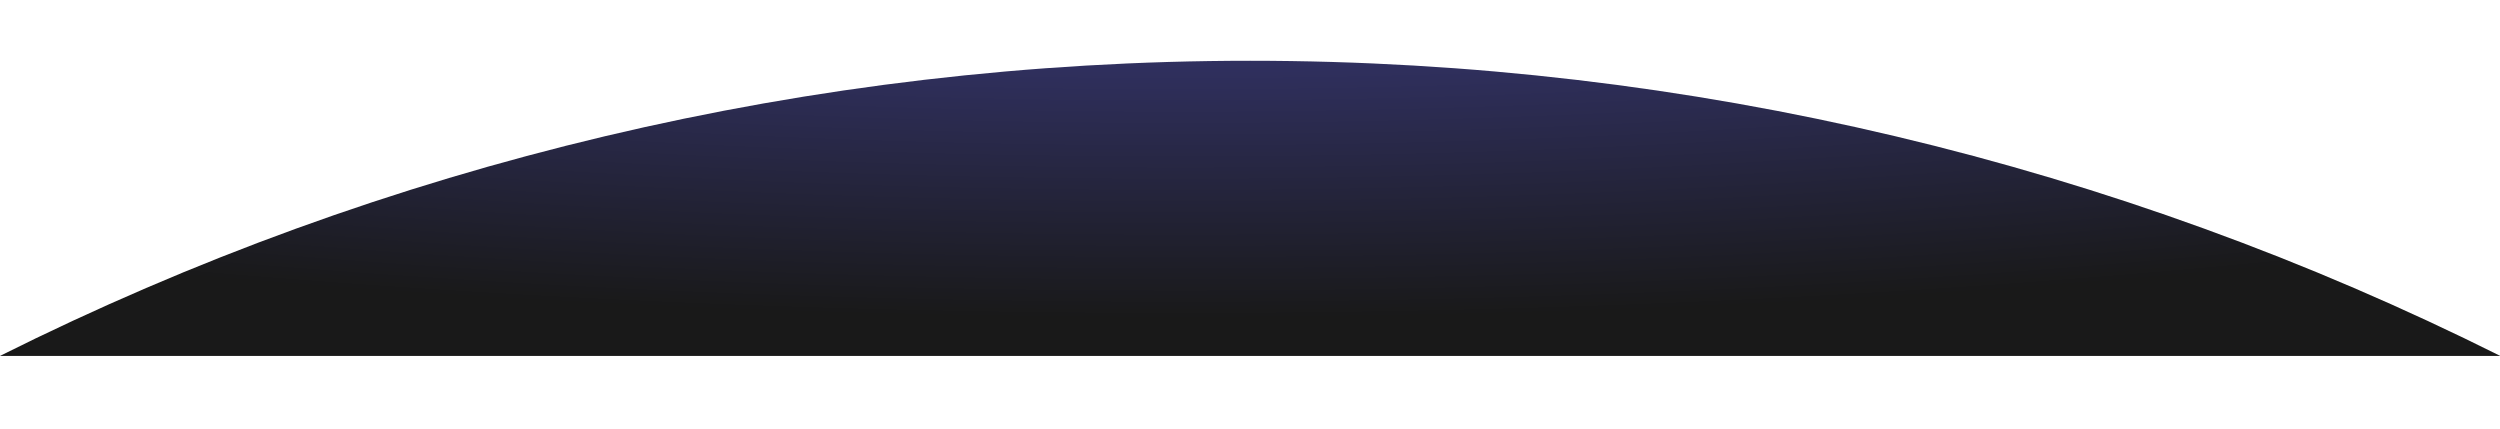 <svg width="1440" height="247" viewBox="0 0 1440 247" fill="none" xmlns="http://www.w3.org/2000/svg">
<g filter="url(#filter0_d_1_1256)">
<path d="M720.068 77C972.395 77 1218.61 136.235 1440.14 247H0C221.523 136.235 467.742 77 720.068 77Z" fill="url(#paint0_radial_1_1256)"/>
</g>
<defs>
<filter id="filter0_d_1_1256" x="-35" y="0" width="1510.14" height="247" filterUnits="userSpaceOnUse" color-interpolation-filters="sRGB">
<feFlood flood-opacity="0" result="BackgroundImageFix"/>
<feColorMatrix in="SourceAlpha" type="matrix" values="0 0 0 0 0 0 0 0 0 0 0 0 0 0 0 0 0 0 127 0" result="hardAlpha"/>
<feOffset dy="-42"/>
<feGaussianBlur stdDeviation="17.5"/>
<feComposite in2="hardAlpha" operator="out"/>
<feColorMatrix type="matrix" values="0 0 0 0 0.078 0 0 0 0 0.078 0 0 0 0 0.078 0 0 0 1 0"/>
<feBlend mode="normal" in2="BackgroundImageFix" result="effect1_dropShadow_1_1256"/>
<feBlend mode="normal" in="SourceGraphic" in2="effect1_dropShadow_1_1256" result="shape"/>
</filter>
<radialGradient id="paint0_radial_1_1256" cx="0" cy="0" r="1" gradientUnits="userSpaceOnUse" gradientTransform="translate(679.5 -254) rotate(90.208) scale(1100.51 4396.52)">
<stop stop-color="#6464FF"/>
<stop offset="0.435" stop-color="#191919"/>
</radialGradient>
</defs>
</svg>

